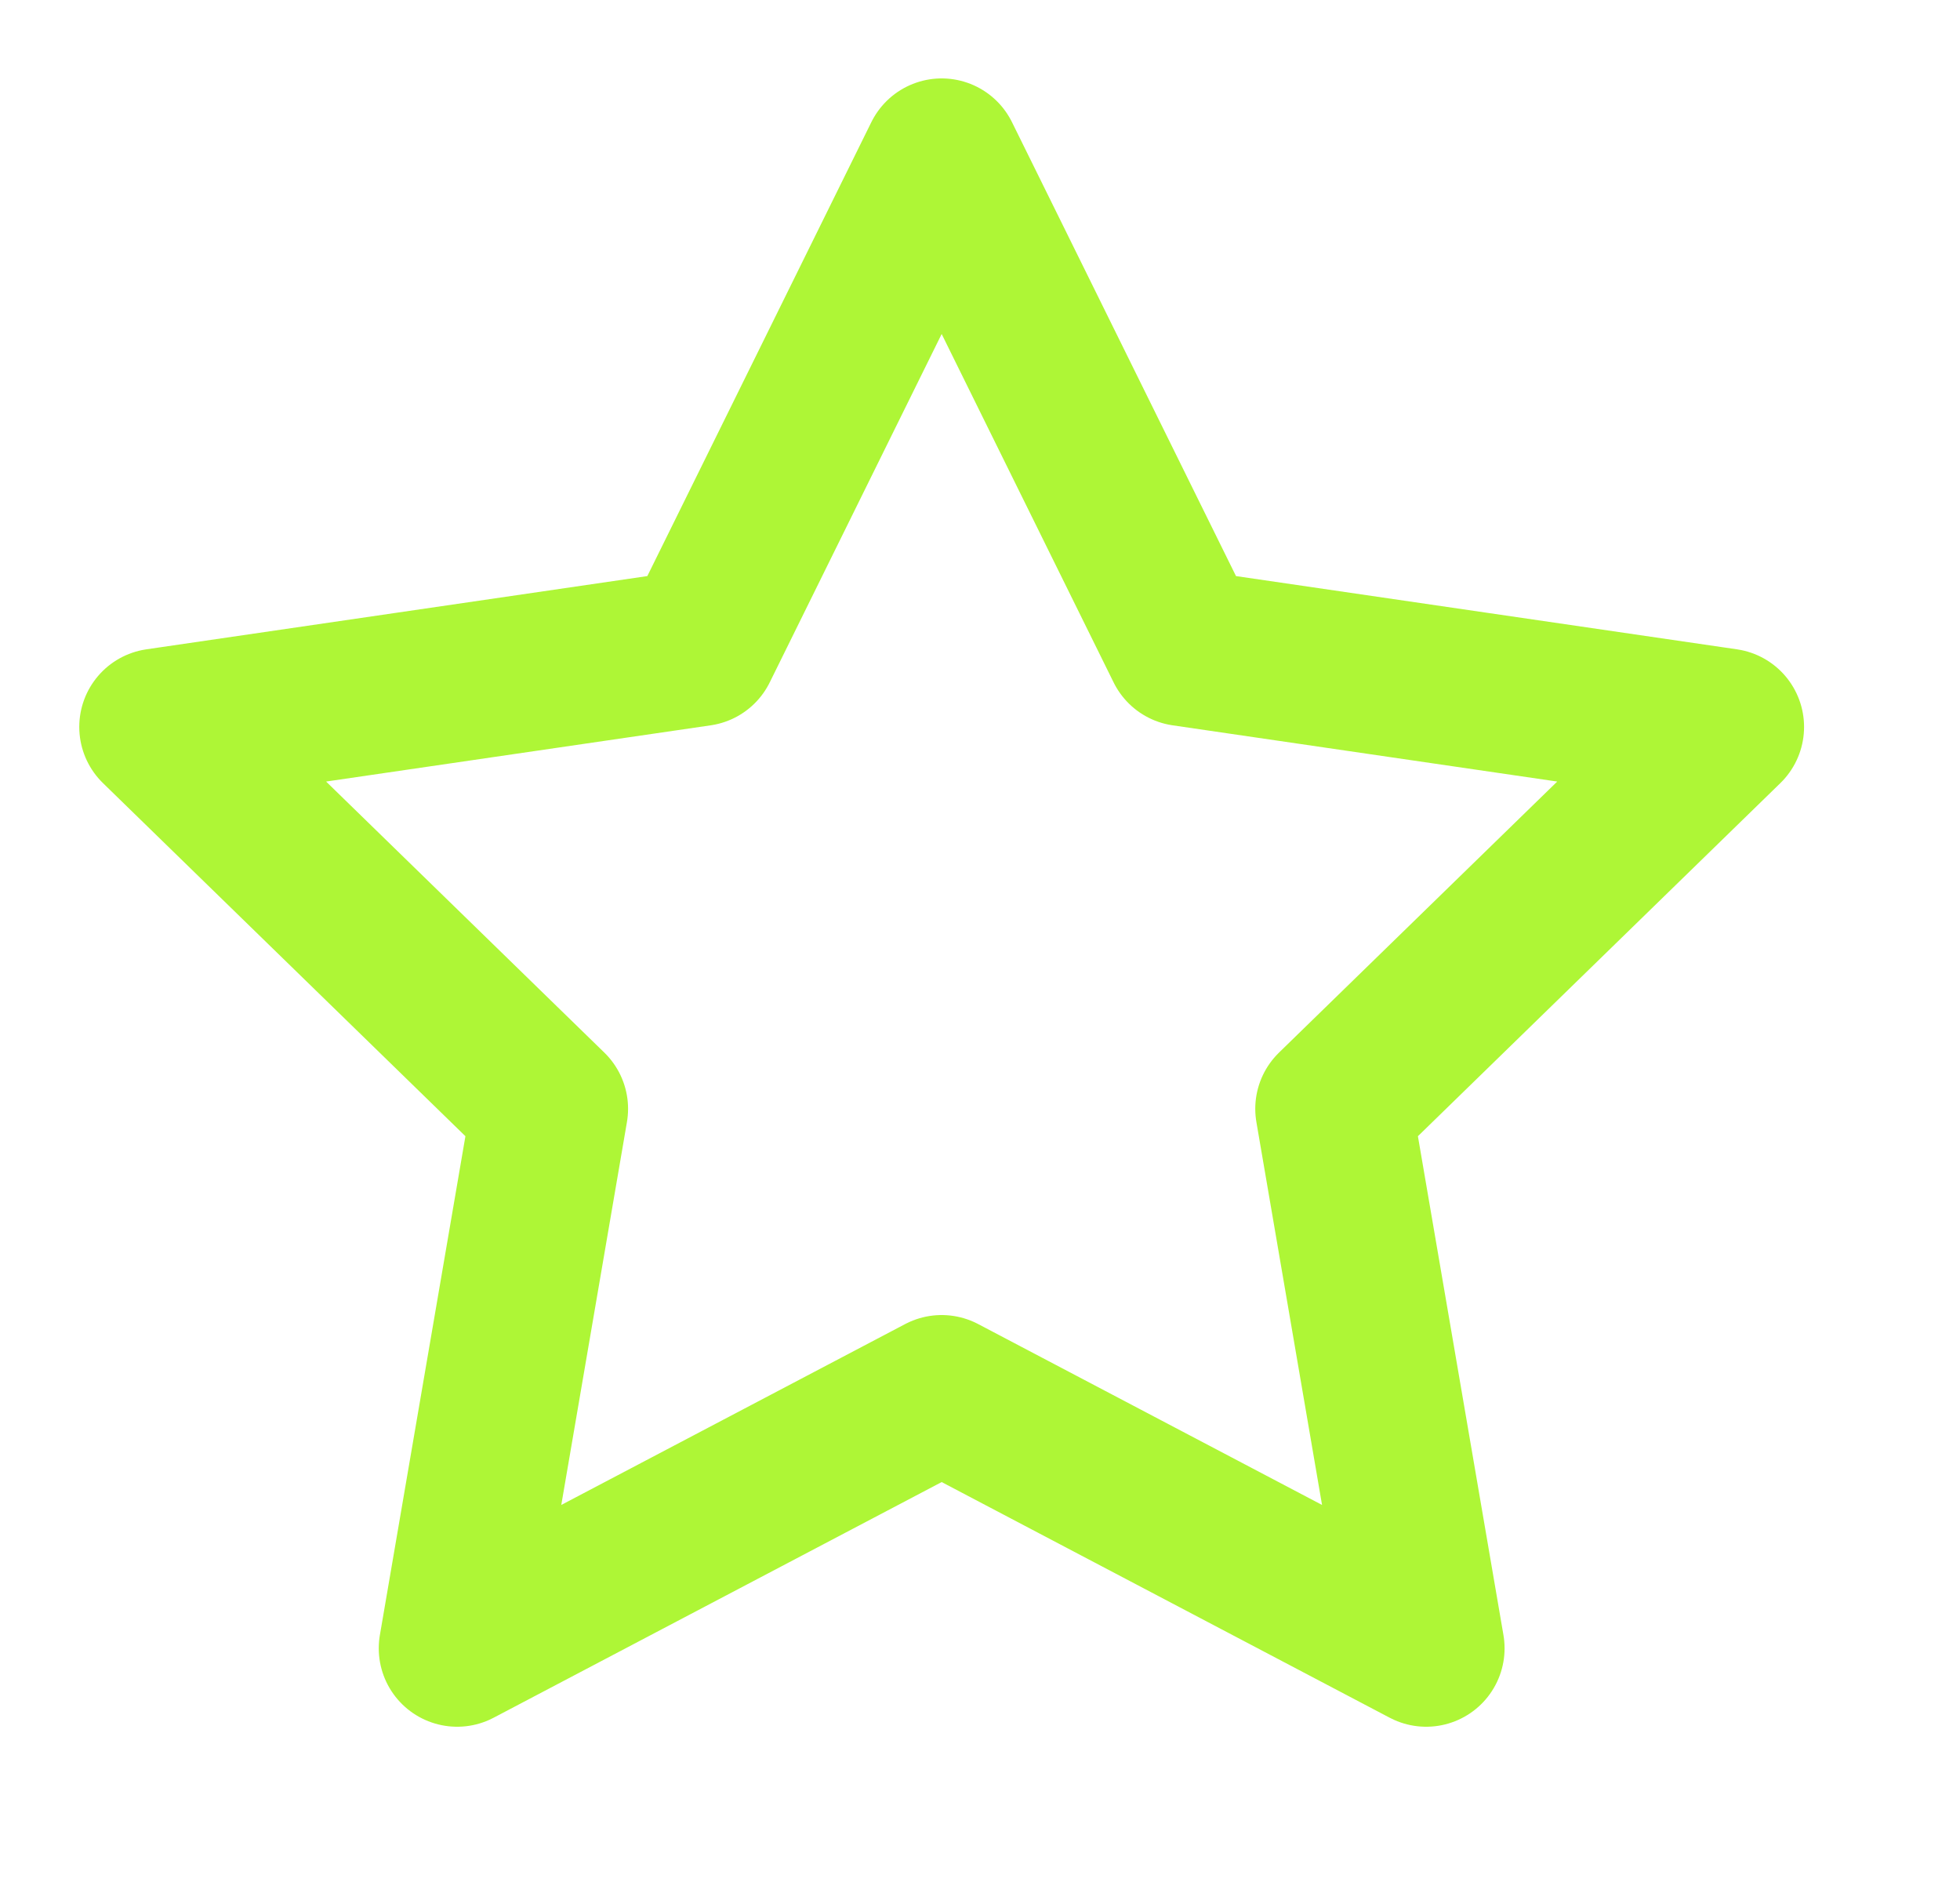 <?xml version="1.0" encoding="UTF-8"?> <svg xmlns="http://www.w3.org/2000/svg" width="25" height="24" viewBox="0 0 25 24" fill="none"> <path d="M12.011 2L15.101 8.26L22.011 9.27L17.011 14.14L18.191 21.02L12.011 17.77L5.831 21.02L7.011 14.14L2.011 9.27L8.921 8.26L12.011 2Z" stroke="#AEF636" stroke-width="2" stroke-linecap="round" stroke-linejoin="round"></path> </svg> 